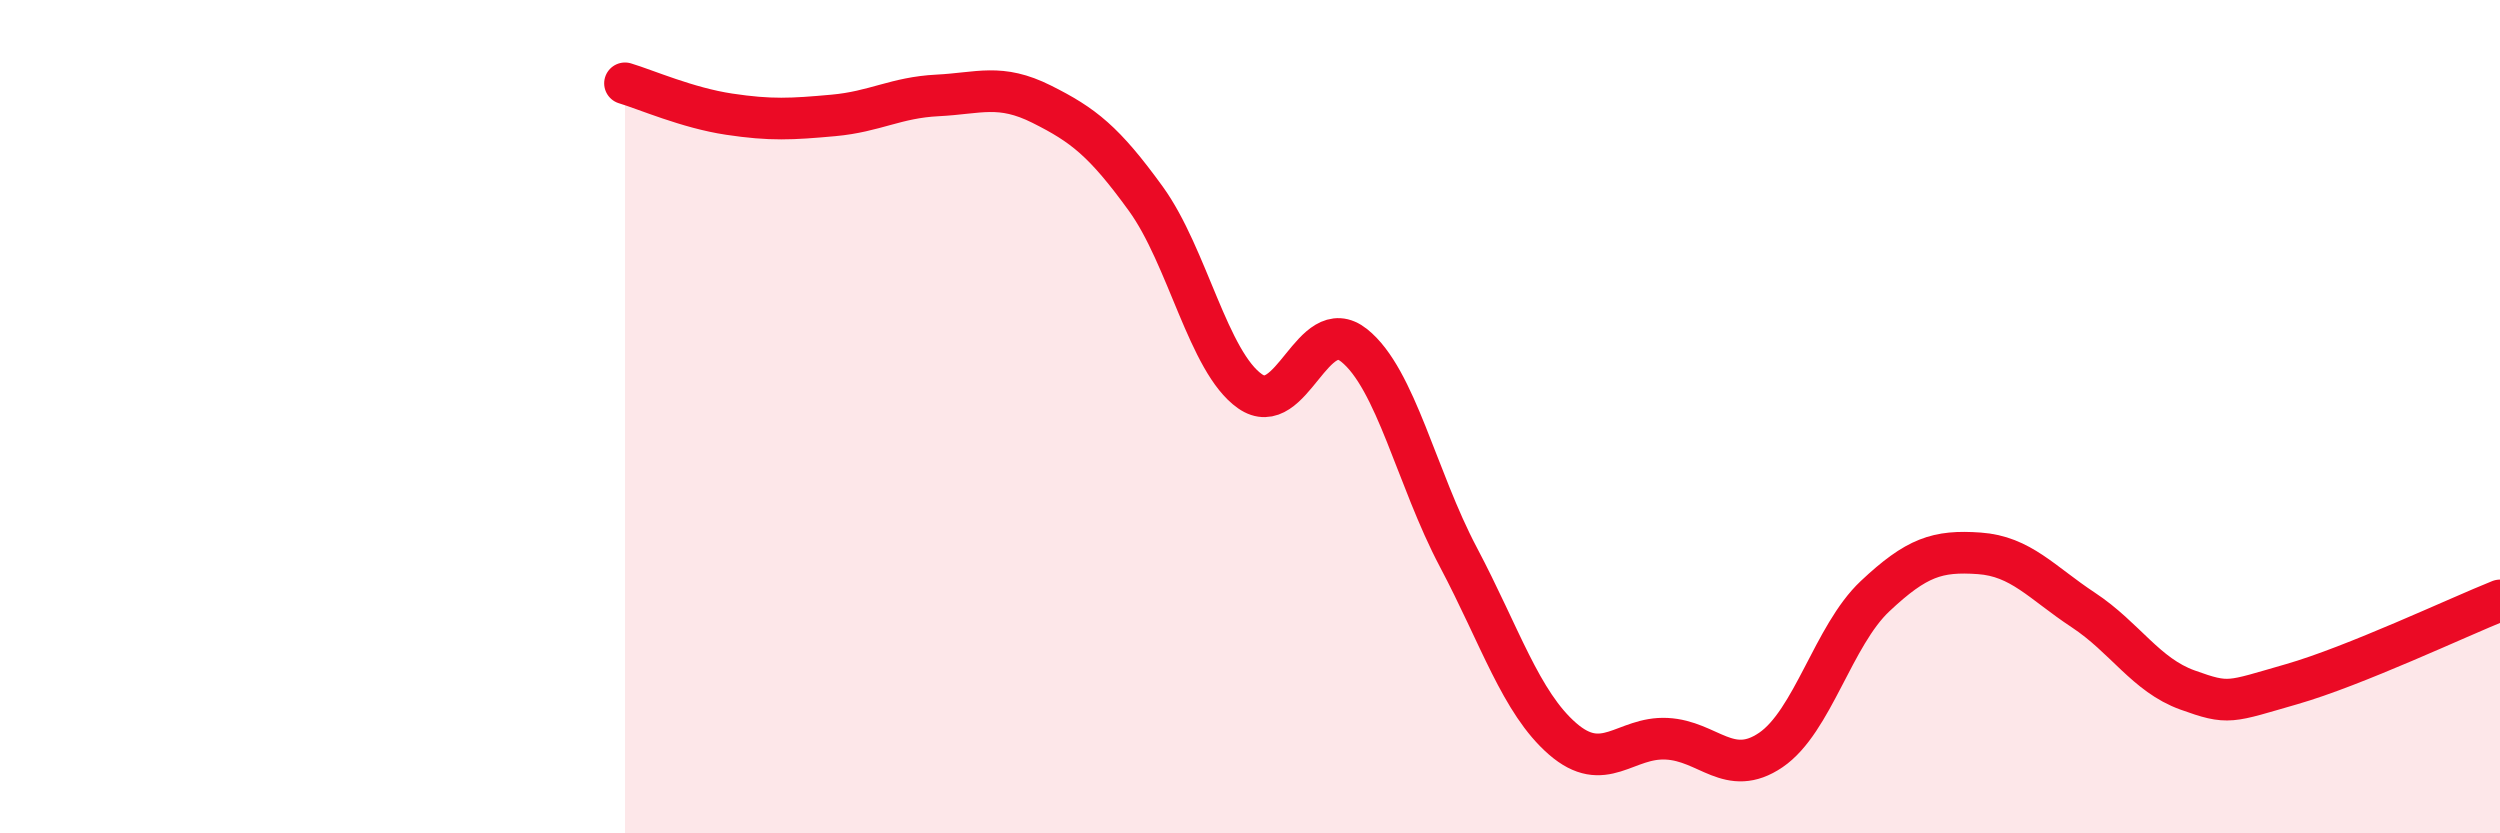 
    <svg width="60" height="20" viewBox="0 0 60 20" xmlns="http://www.w3.org/2000/svg">
      <path
        d="M 15,2 C 15.5,2.15 16.5,2.59 17.5,2.74 C 18.5,2.89 19,2.86 20,2.77 C 21,2.68 21.5,2.34 22.5,2.29 C 23.5,2.24 24,2 25,2.5 C 26,3 26.5,3.39 27.5,4.77 C 28.5,6.15 29,8.69 30,9.39 C 31,10.09 31.5,7.49 32.5,8.29 C 33.5,9.09 34,11.48 35,13.37 C 36,15.26 36.5,16.86 37.5,17.73 C 38.5,18.6 39,17.68 40,17.73 C 41,17.78 41.5,18.68 42.5,18 C 43.5,17.32 44,15.25 45,14.31 C 46,13.37 46.5,13.21 47.5,13.28 C 48.5,13.35 49,13.98 50,14.64 C 51,15.3 51.5,16.2 52.5,16.56 C 53.5,16.92 53.5,16.85 55,16.42 C 56.5,15.99 59,14.81 60,14.41L60 20L15 20Z"
        fill="#EB0A25"
        opacity="0.1"
        stroke-linecap="round"
        stroke-linejoin="round"
      />
      <path
        d="M 15,2 C 15.5,2.15 16.5,2.59 17.5,2.74 C 18.5,2.89 19,2.86 20,2.77 C 21,2.68 21.5,2.34 22.5,2.29 C 23.5,2.24 24,2 25,2.5 C 26,3 26.5,3.39 27.5,4.77 C 28.5,6.15 29,8.69 30,9.39 C 31,10.09 31.5,7.49 32.5,8.29 C 33.5,9.09 34,11.48 35,13.37 C 36,15.26 36.5,16.86 37.5,17.73 C 38.5,18.6 39,17.68 40,17.73 C 41,17.78 41.5,18.68 42.5,18 C 43.5,17.32 44,15.25 45,14.31 C 46,13.37 46.5,13.21 47.5,13.28 C 48.5,13.35 49,13.98 50,14.64 C 51,15.3 51.5,16.2 52.5,16.56 C 53.5,16.92 53.5,16.85 55,16.42 C 56.5,15.99 59,14.81 60,14.41"
        stroke="#EB0A25"
        stroke-width="1"
        fill="none"
        stroke-linecap="round"
        stroke-linejoin="round"
      />
    </svg>
  